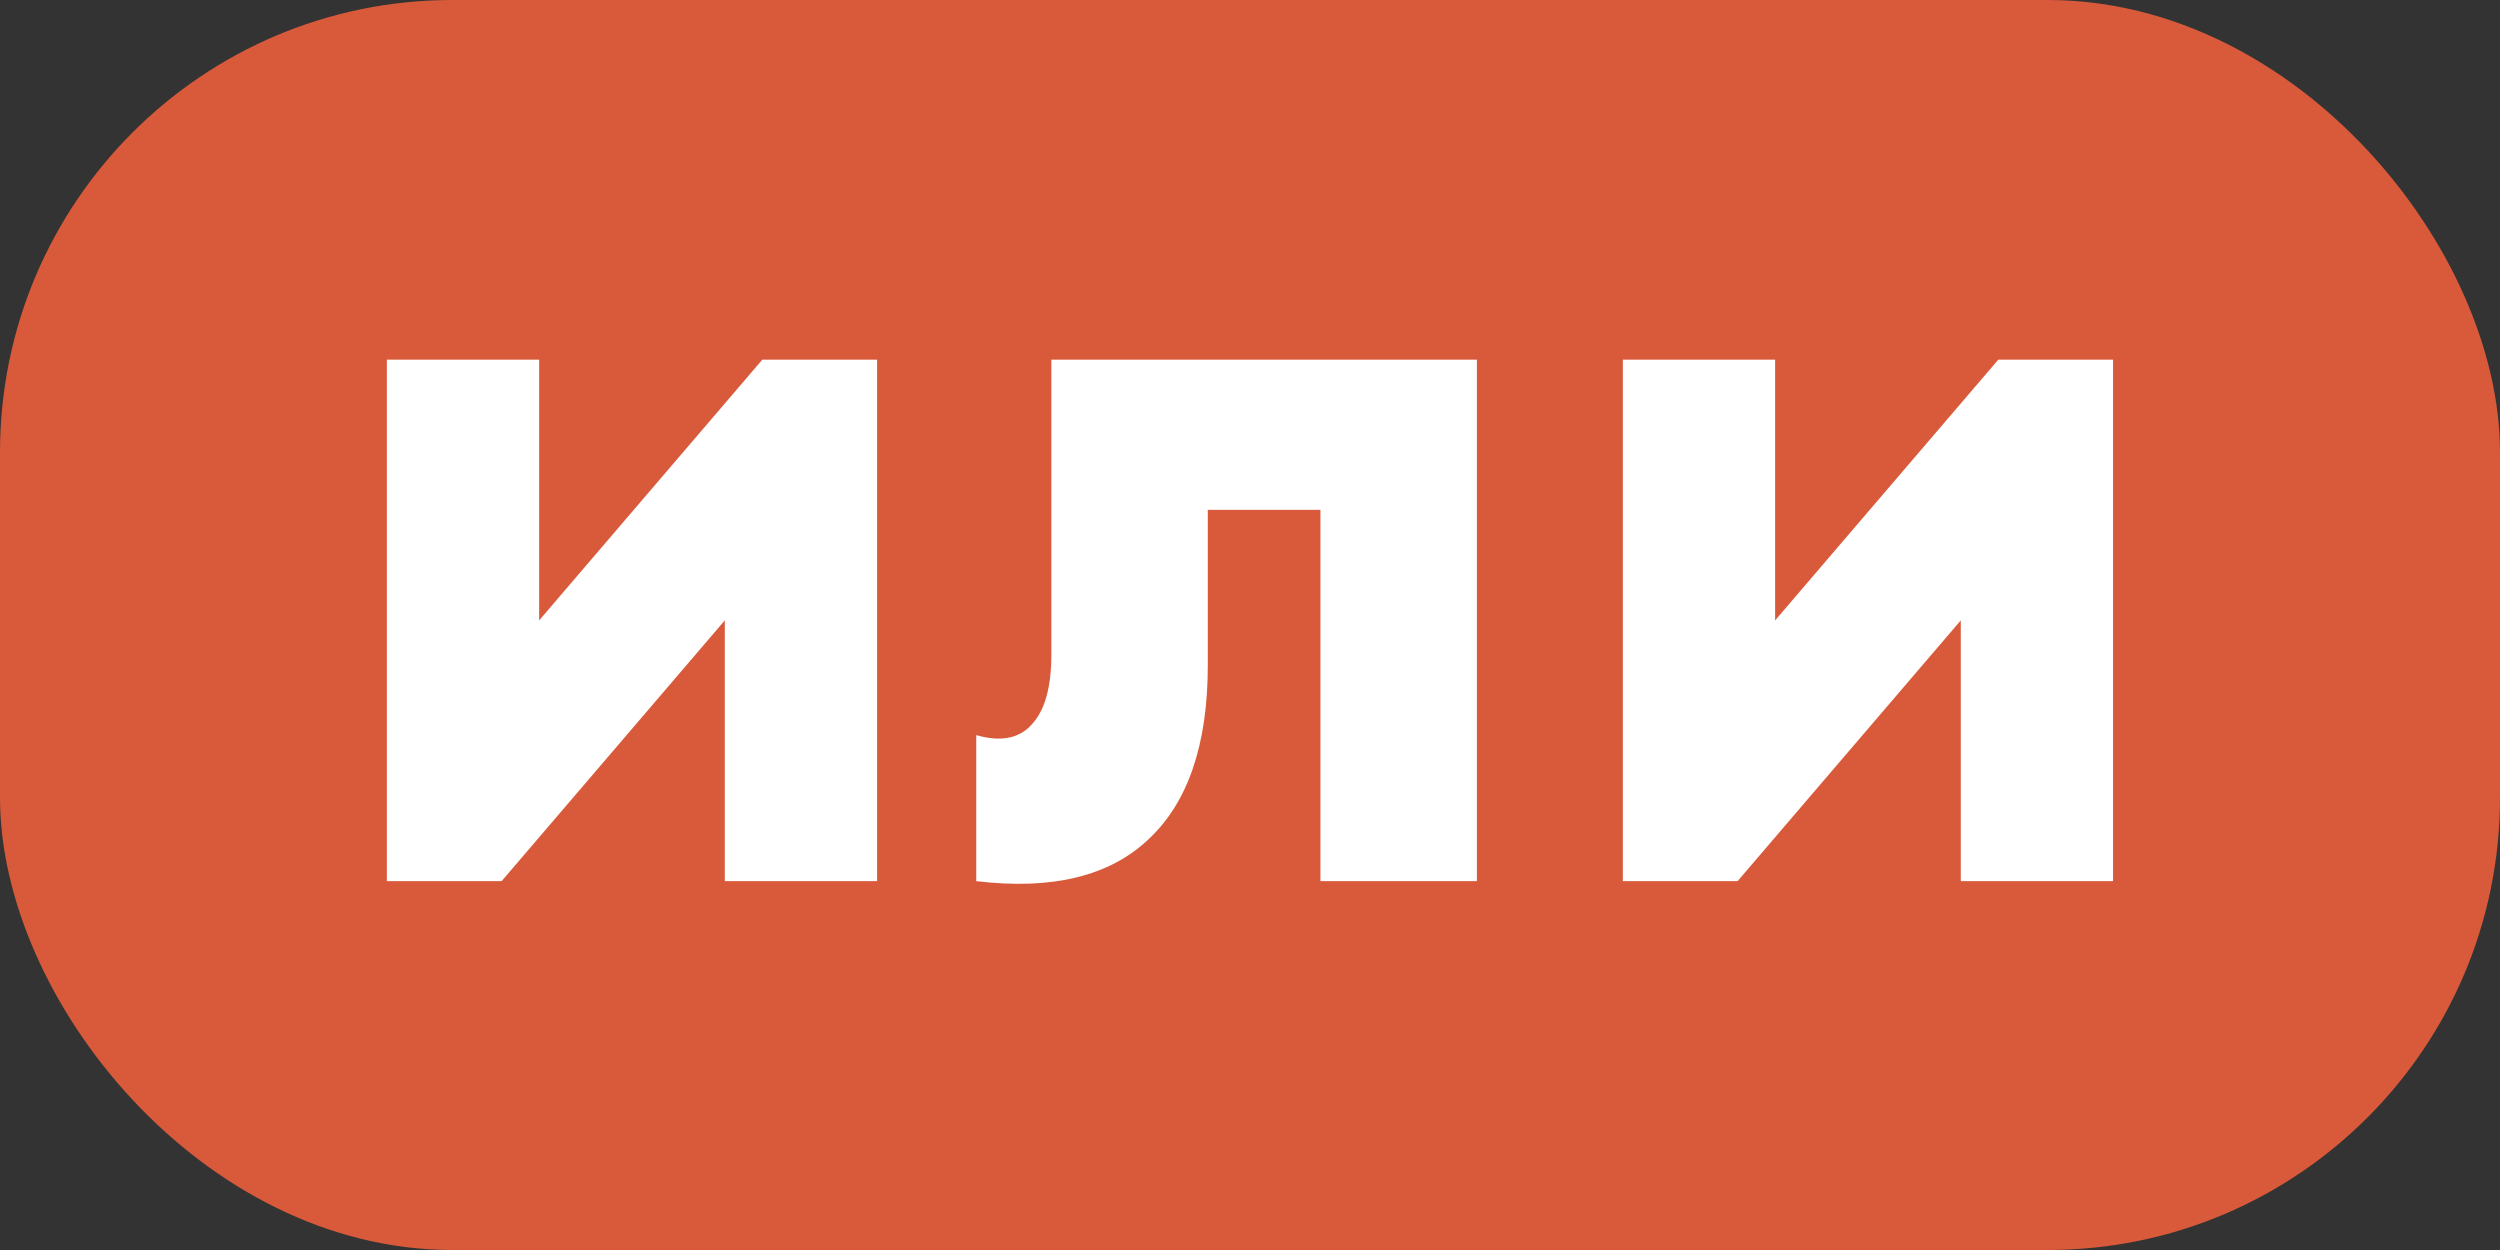 <?xml version="1.0" encoding="UTF-8"?> <svg xmlns="http://www.w3.org/2000/svg" width="244" height="122" viewBox="0 0 244 122" fill="none"><rect x="0" y="0" width="244" height="122" fill="#333333" stroke="none"/><g clip-path="url(#clip0_3262_644)"><rect width="244" height="122" rx="44.157" fill="#D85A3A"></rect><path d="M74.405 35.101H85.603V86H70.74V60.55L48.956 86H37.758V35.101H52.62V60.55L74.405 35.101ZM144.145 35.101V86H128.875V49.76H117.881V64.928C117.881 72.664 115.947 78.331 112.079 81.928C108.278 85.525 102.679 86.882 95.282 86V71.748C97.657 72.427 99.456 72.088 100.677 70.73C101.967 69.373 102.611 67.099 102.611 63.91V35.101H144.145ZM195.036 35.101H206.234V86H191.372V60.55L169.587 86H158.389V35.101H173.252V60.55L195.036 35.101Z" fill="white"></path></g><defs><clipPath id="clip0_3262_644"><rect width="244" height="122" rx="44.157" fill="white"></rect></clipPath></defs></svg> 